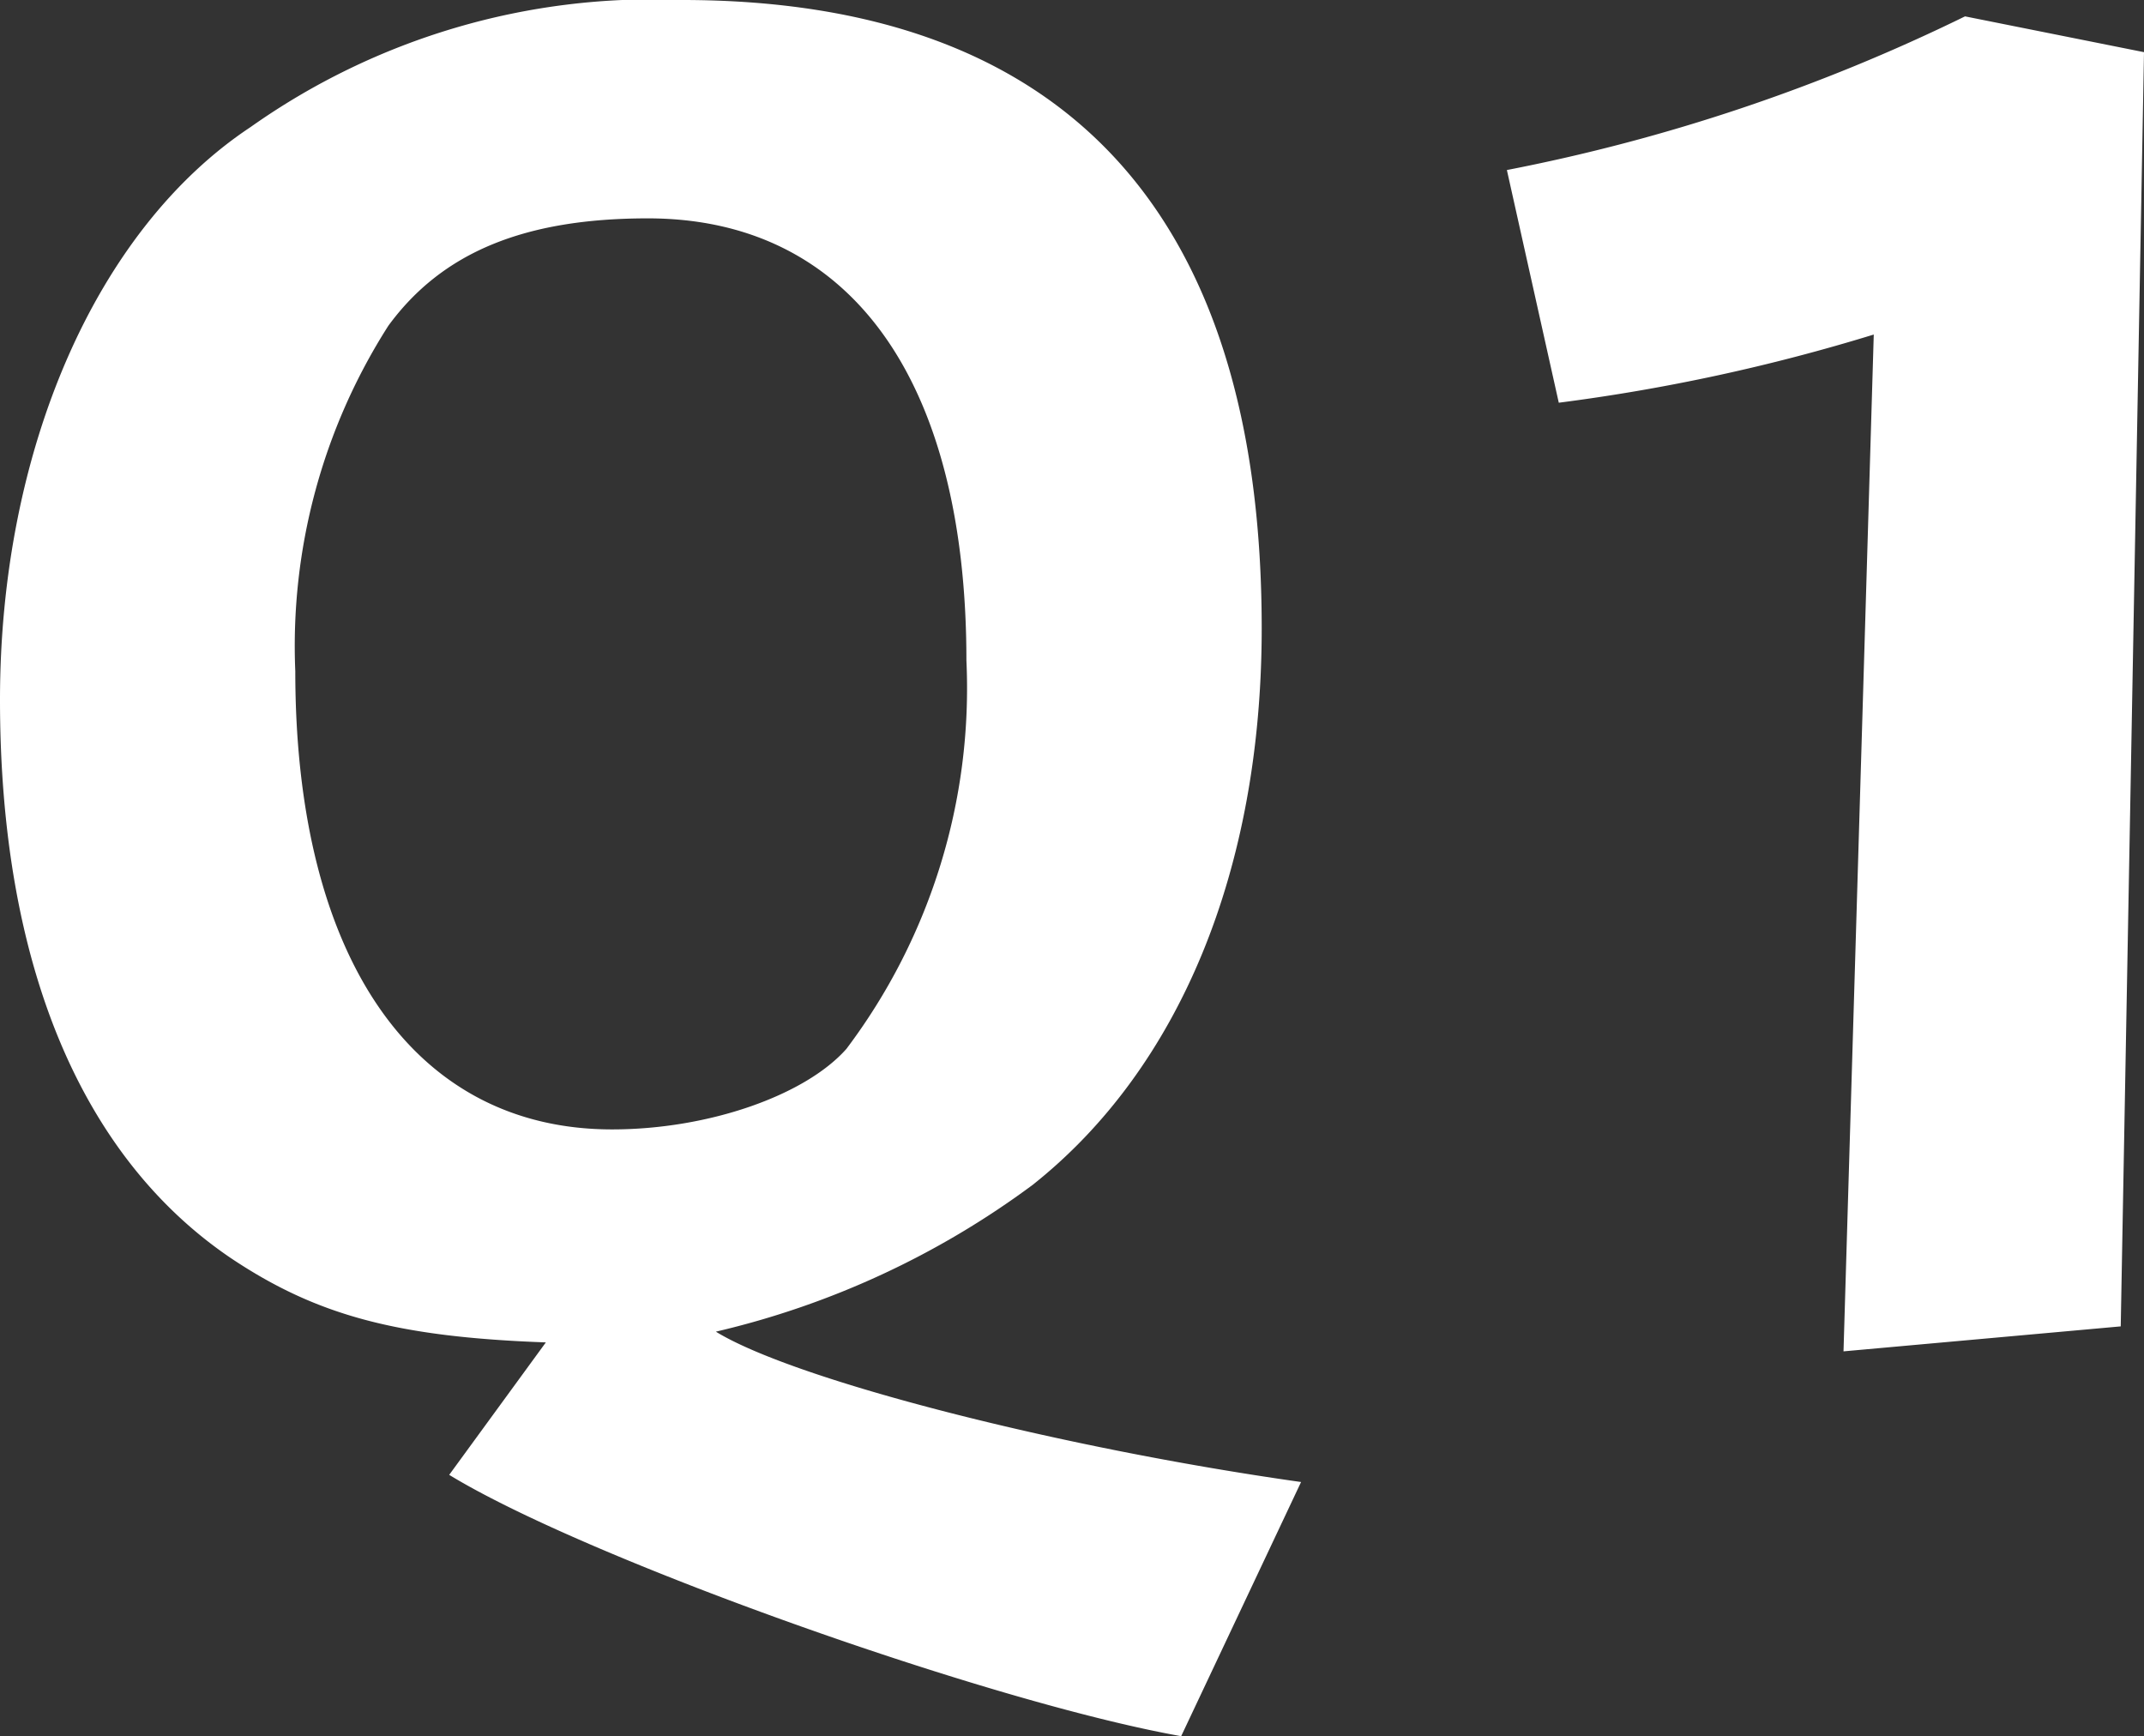 <svg xmlns="http://www.w3.org/2000/svg" width="50.316" height="40.74" viewBox="0 0 50.316 40.74">
  <rect x="0" y="0" width="50.316" height="40.74" fill="#333333" stroke="none"/>
  <path id="q1" d="M32.97,3.486c-5.67-.8-11.886-2.394-13.734-3.528A20.164,20.164,0,0,0,26.67-3.486c3.444-2.73,5.376-7.392,5.376-13.062,0-9.744-4.62-14.742-13.608-14.742A16.319,16.319,0,0,0,8.316-28.308c-3.612,2.394-5.88,7.56-5.88,13.44,0,6.174,1.89,10.71,5.418,13.1C9.87-.42,11.76.084,15.246.21L12.978,3.318C16.212,5.292,25.662,8.652,30.156,9.45ZM17.64-26.166c4.746,0,7.476,3.78,7.476,10.374A14.059,14.059,0,0,1,22.3-6.678c-.966,1.092-3.234,1.89-5.5,1.89-4.662,0-7.434-4.032-7.434-10.752a13.952,13.952,0,0,1,2.184-8.106C12.81-25.368,14.742-26.166,17.64-26.166Zm34.566,26,.546-29.9-4.2-.84A43.112,43.112,0,0,1,37.8-27.3l1.218,5.46a44.316,44.316,0,0,0,7.392-1.6L45.7.42Z" transform="translate(-2.436 31.29)" fill="#fff"/>
</svg>

